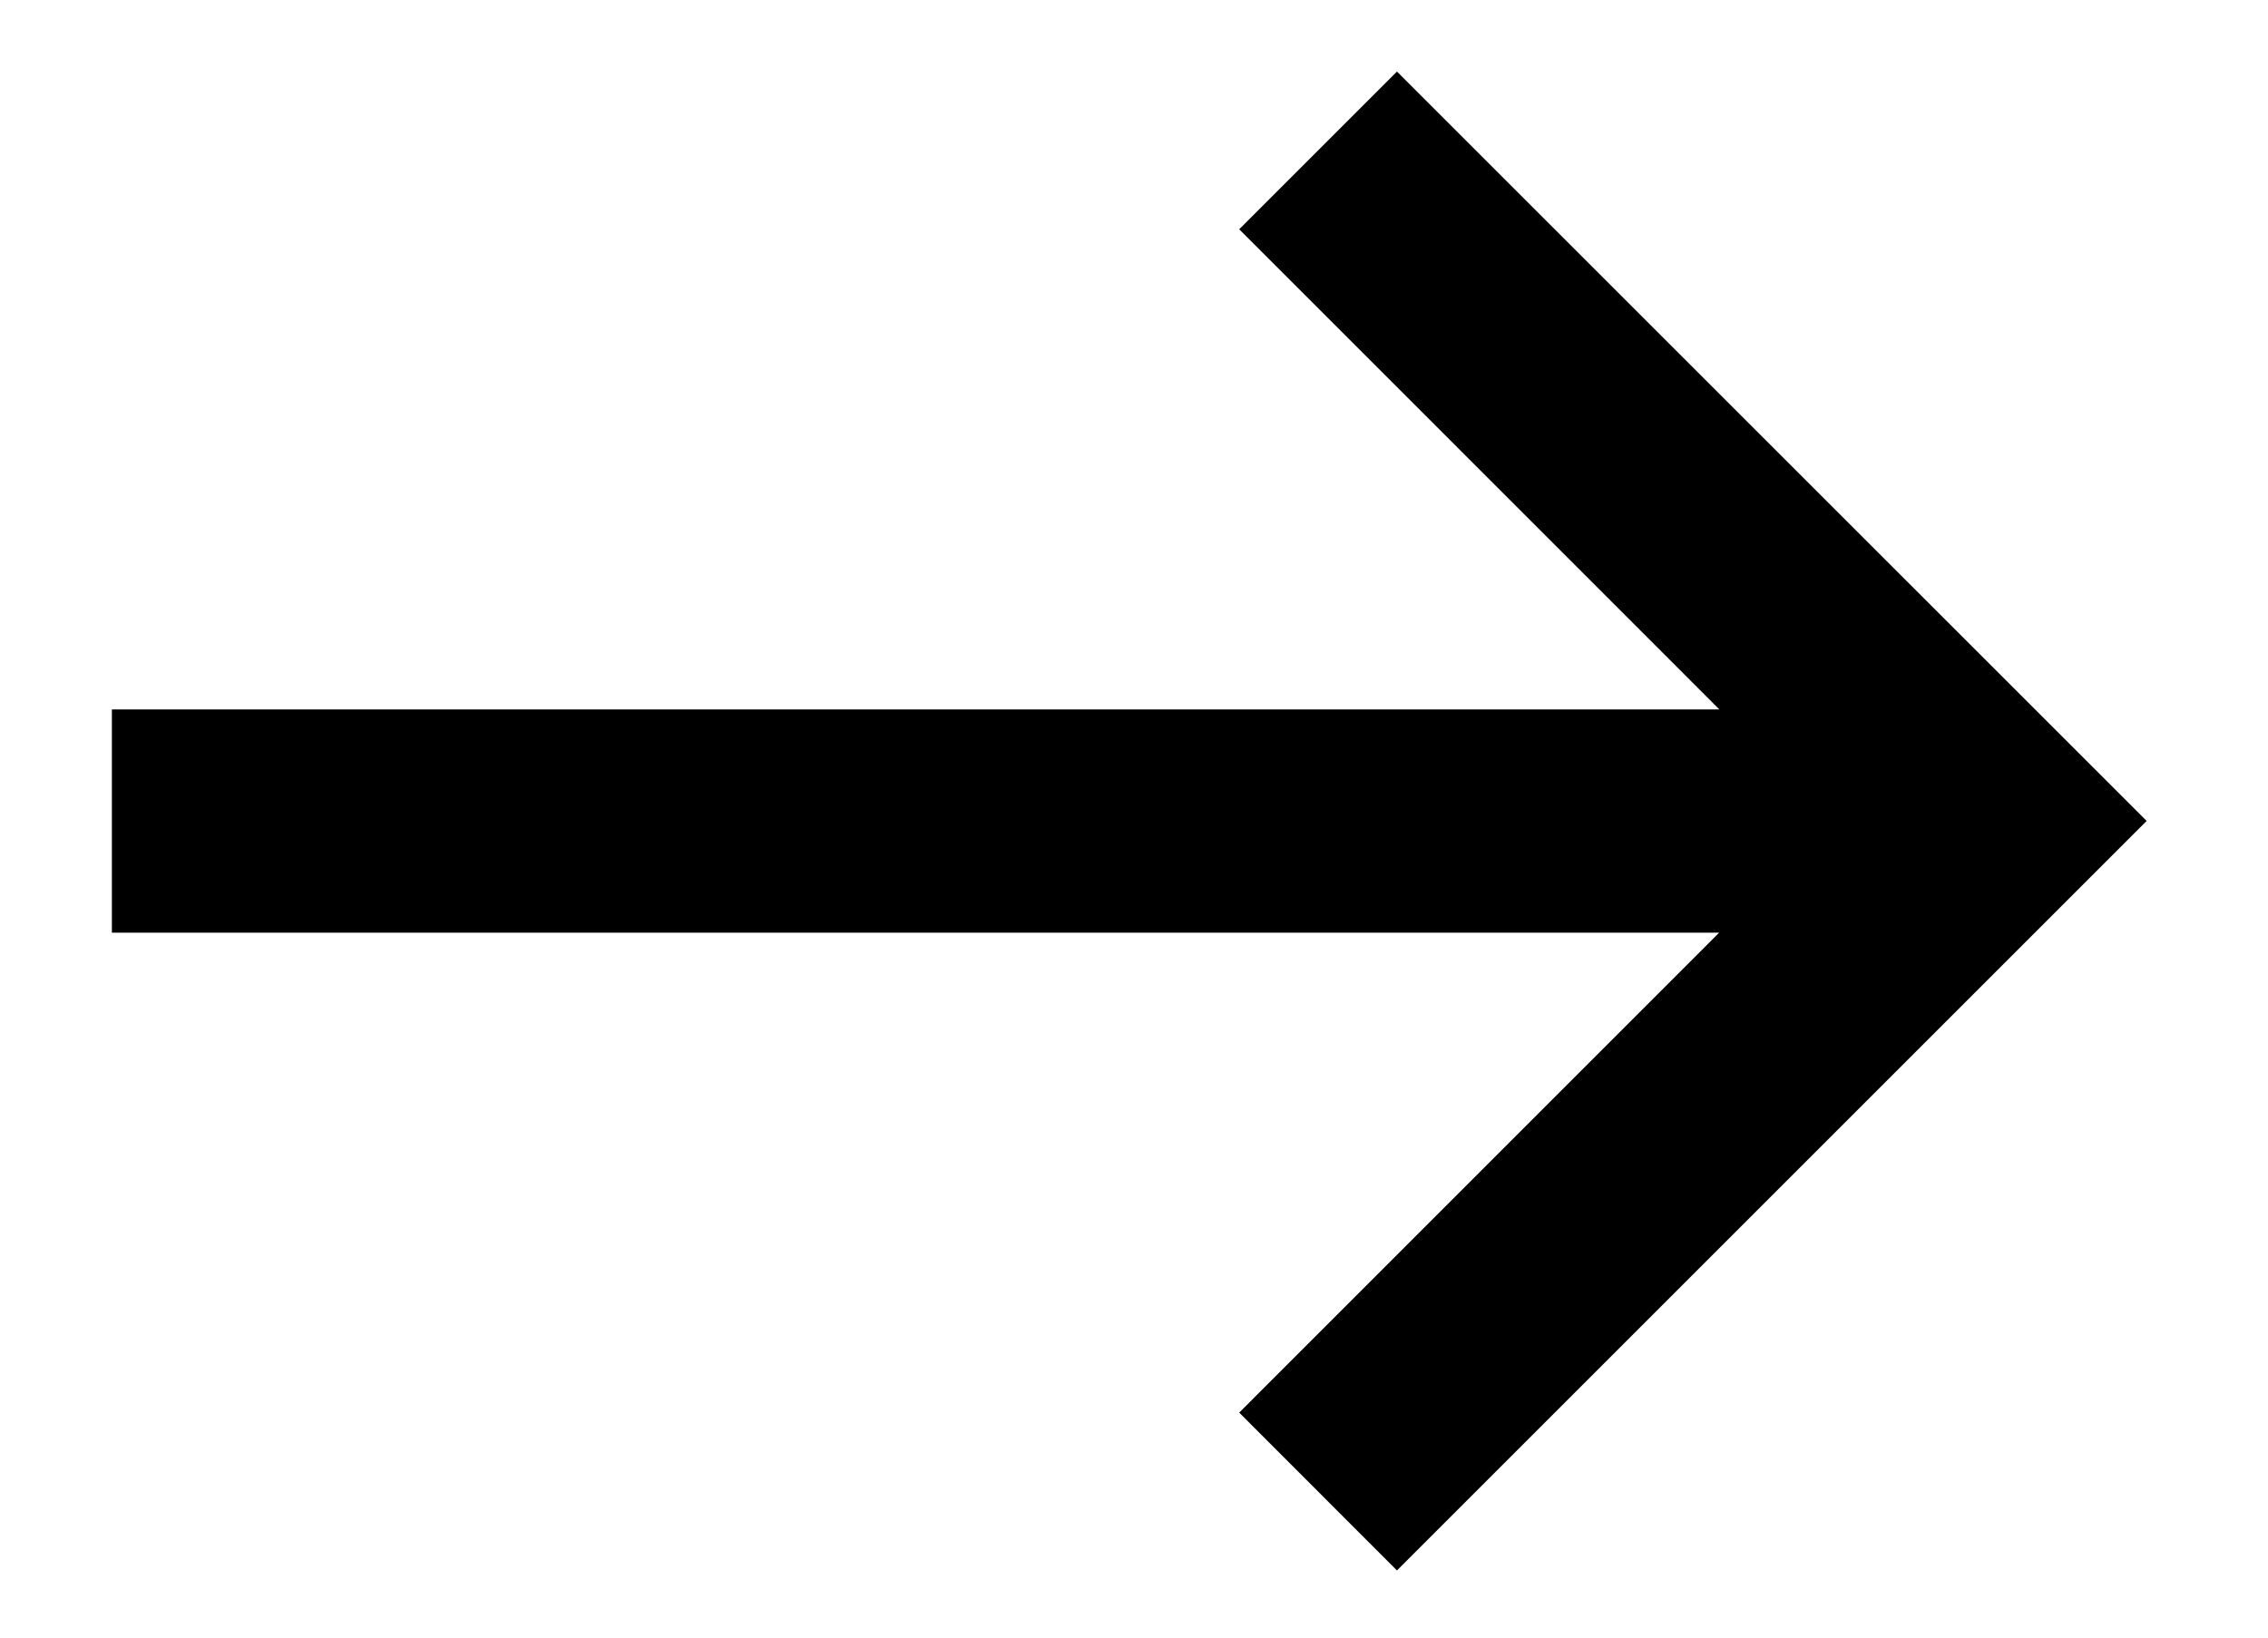 <svg viewBox="0 0 18 13" fill="white" xmlns="http://www.w3.org/2000/svg">
<path d="M11.087 0.568L9.835 1.82L13.646 5.632L0.888 5.632L0.888 7.404L13.644 7.404L9.835 11.214L11.087 12.467L17.037 6.517L11.087 0.568Z" fill="balck"/>
</svg>
